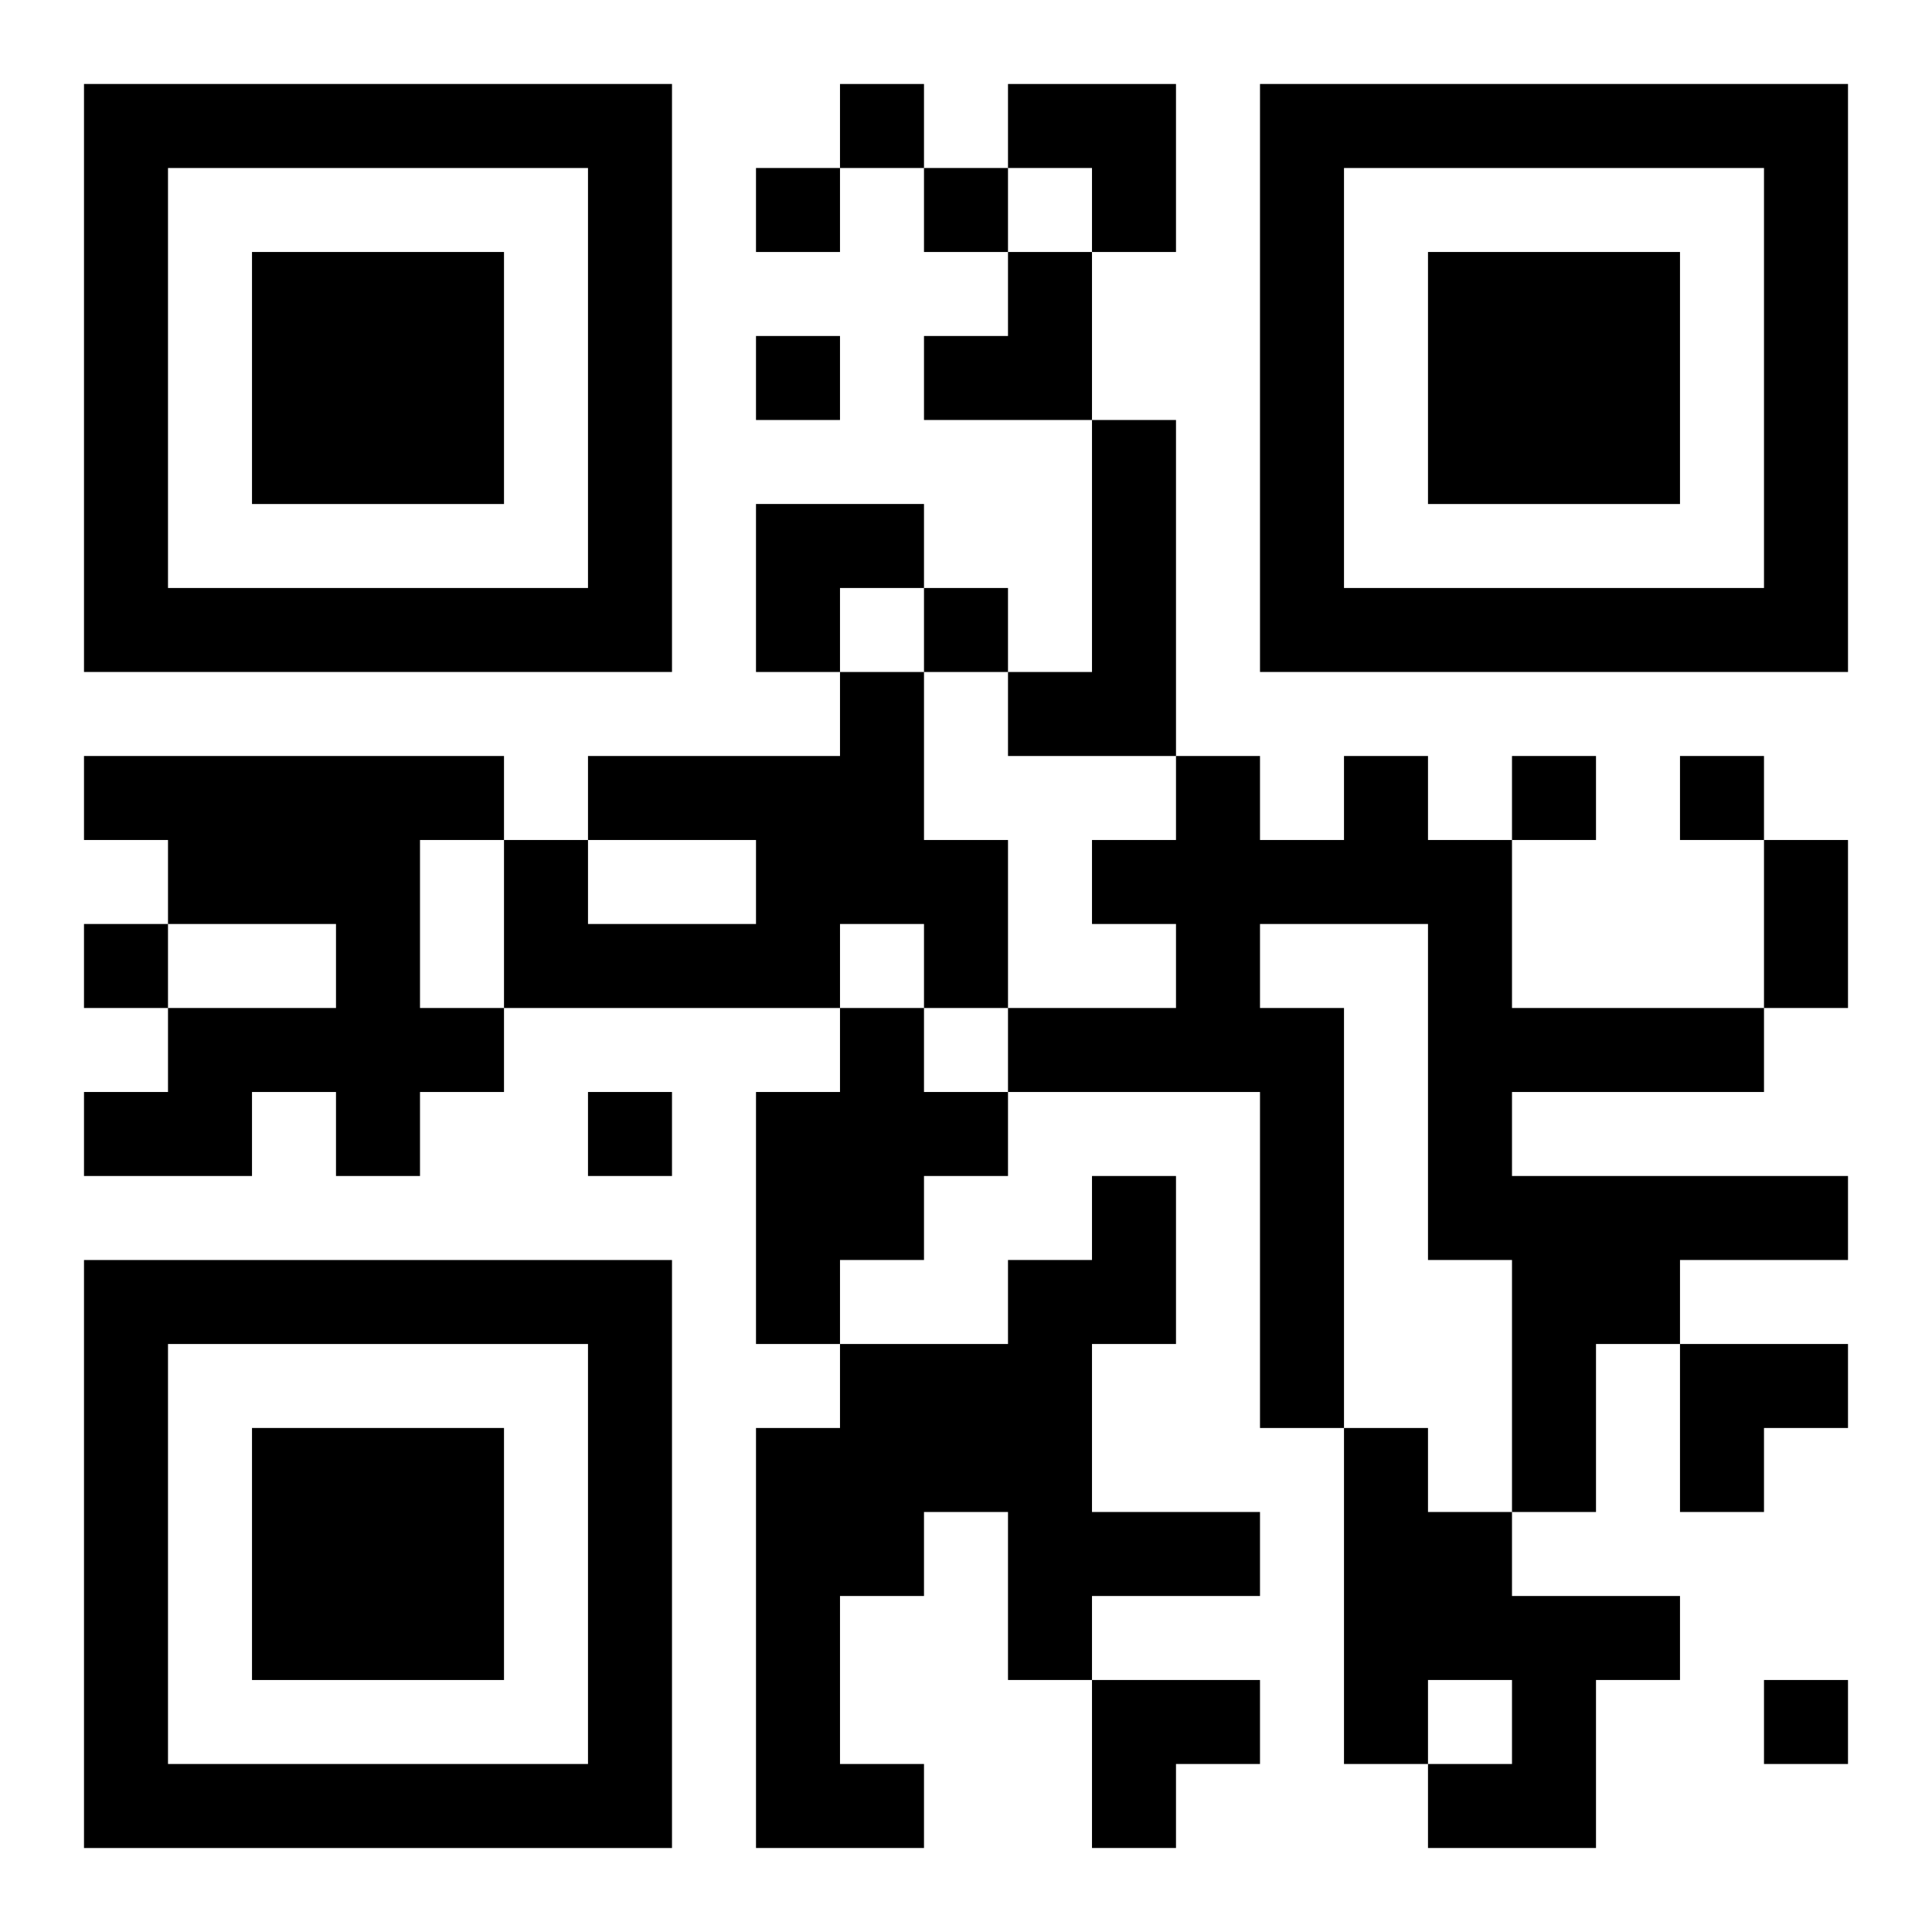<?xml version="1.0" encoding="UTF-8"?>
<svg width="250" height="250" baseProfile="full" version="1.1" viewBox="-1 -1 23 23" xmlns="http://www.w3.org/2000/svg" xmlns:xlink="http://www.w3.org/1999/xlink"><symbol id="a"><path d="m0 7v7h7v-7h-7zm1 1h5v5h-5v-5zm1 1v3h3v-3h-3z"/></symbol><use y="-7" xlink:href="#a"/><use y="7" xlink:href="#a"/><use x="14" y="-7" xlink:href="#a"/><path d="m12 4h1v4h-2v-1h1v-3m-3 3h1v2h1v2h-1v-1h-1v1h-4v-2h1v1h2v-1h-2v-1h3v-1m-9 1h5v1h-1v2h1v1h-1v1h-1v-1h-1v1h-2v-1h1v-1h2v-1h-2v-1h-1v-1m15 0h1v1h1v2h3v1h-3v1h4v1h-2v1h-1v2h-1v-3h-1v-4h-2v1h1v5h-1v-4h-3v-1h2v-1h-1v-1h1v-1h1v1h1v-1m-6 3h1v1h1v1h-1v1h-1v1h-1v-3h1v-1m3 2h1v2h-1v2h2v1h-2v1h-1v-2h-1v1h-1v2h1v1h-2v-5h1v-1h2v-1h1v-1m3 3h1v1h1v1h2v1h-1v2h-2v-1h1v-1h-1v1h-1v-4m-6-16v1h1v-1h-1m-1 1v1h1v-1h-1m2 0v1h1v-1h-1m-2 2v1h1v-1h-1m2 3v1h1v-1h-1m7 2v1h1v-1h-1m2 0v1h1v-1h-1m-19 2v1h1v-1h-1m6 2v1h1v-1h-1m14 7v1h1v-1h-1m0-10h1v2h-1v-2m-9-9h2v2h-1v-1h-1zm-1 2m1 0h1v2h-2v-1h1zm-3 3h2v1h-1v1h-1zm11 10h2v1h-1v1h-1zm-7 4h2v1h-1v1h-1z"/></svg>
